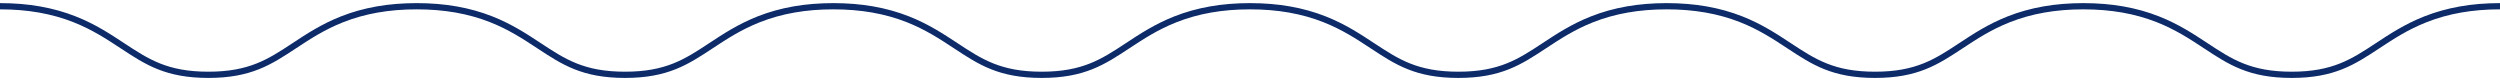 <?xml version="1.0" encoding="UTF-8"?> <svg xmlns="http://www.w3.org/2000/svg" width="401" height="13" viewBox="0 0 401 13" fill="none"> <path d="M0 1C4.475 1 8.394 1.688 11.965 3.097C15.044 4.314 17.371 5.847 19.617 7.325C23.581 9.938 26.714 12 33.417 12C40.12 12 43.252 9.938 47.217 7.325C49.463 5.847 51.79 4.314 54.868 3.097C58.448 1.688 62.359 1 66.833 1C71.308 1 75.228 1.688 78.799 3.097C81.877 4.314 84.204 5.847 86.45 7.325C90.415 9.938 93.547 12 100.25 12C106.953 12 110.085 9.938 114.05 7.325C116.296 5.847 118.623 4.314 121.701 3.097C125.281 1.688 129.192 1 133.667 1C138.141 1 142.061 1.688 145.632 3.097C148.71 4.314 151.037 5.847 153.284 7.325C157.248 9.938 160.38 12 167.083 12C173.786 12 176.919 9.938 180.883 7.325C183.129 5.847 185.456 4.314 188.535 3.097C192.115 1.688 196.025 1 200.5 1C204.975 1 208.894 1.688 212.465 3.097C215.544 4.314 217.871 5.847 220.117 7.325C224.081 9.938 227.214 12 233.917 12C240.62 12 243.752 9.938 247.716 7.325C249.963 5.847 252.29 4.314 255.368 3.097C258.948 1.688 262.859 1 267.333 1C271.808 1 275.728 1.688 279.299 3.097C282.377 4.314 284.704 5.847 286.95 7.325C290.915 9.938 294.047 12 300.75 12C307.453 12 310.585 9.938 314.55 7.325C316.796 5.847 319.123 4.314 322.201 3.097C325.781 1.688 329.692 1 334.167 1C338.641 1 342.561 1.688 346.132 3.097C349.21 4.314 351.537 5.847 353.784 7.325C357.748 9.938 360.88 12 367.583 12C374.286 12 377.419 9.938 381.383 7.325C383.629 5.847 385.956 4.314 389.035 3.097C392.615 1.688 396.525 1 401 1" stroke="#0D2B69"></path> </svg> 